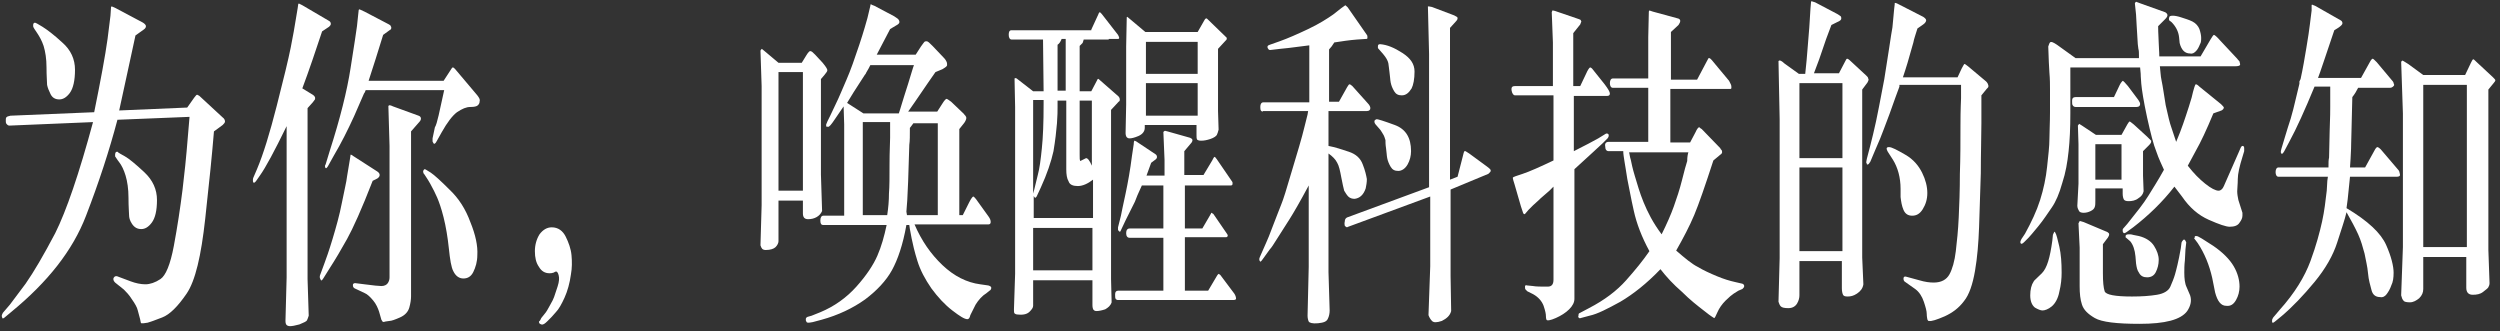 <?xml version="1.0" encoding="UTF-8"?>
<svg width="430px" height="57px" viewBox="0 0 430 57" version="1.1" xmlns="http://www.w3.org/2000/svg" xmlns:xlink="http://www.w3.org/1999/xlink">
    <rect x="0" y="0" width="430" height="57" fill="#333333" stroke="none"/>
    <title>为你，唤醒科技的感知</title>
    <g id="页面-1" stroke="none" stroke-width="1" fill="none" fill-rule="evenodd">
        <g id="为你，唤醒科技的感知" transform="translate(0.3, 0.2)" fill="#FFFFFF" fill-rule="nonzero">
            <path d="M15.9,19.1 C17,13.7 17.8,9.4 18.2,6.5 L18.7,2.5 L18.8,1 C18.8,1 18.9,0.9 18.9,0.9 C18.9,0.9 19.2,1 19.6,1.2 L24.3,3.7 C24.6,3.9 24.8,4.1 24.8,4.3 C24.8,4.5 24.7,4.7 24.4,4.9 L23,5.9 C22,10.4 21.1,14.8 20.2,18.8 L31.9,18.3 L33.1,16.6 C33.4,16.2 33.5,16.1 33.6,16.1 C33.7,16.1 33.8,16.2 34,16.3 L38,20 C38.3,20.2 38.4,20.5 38.4,20.7 C38.4,20.9 38.2,21.1 38,21.3 L36.5,22.4 C36.2,26.1 35.7,31.1 35,37.4 C34.3,43.8 33.3,48.1 31.8,50.3 C30.3,52.5 28.9,53.9 27.6,54.4 C26.3,54.9 25.5,55.2 25.1,55.3 L24.4,55.4 C24.2,55.4 24.1,55.4 24,55.4 C23.9,55.4 23.9,55.1 23.8,54.7 L23.4,53.2 C23.3,52.7 22.9,52 22.4,51.3 C21.9,50.5 21.4,50 21,49.6 L19.5,48.4 C19.3,48.2 19.2,48 19.2,47.8 C19.2,47.6 19.3,47.5 19.4,47.4 C19.5,47.3 19.7,47.3 19.8,47.3 L22.2,48.2 C23,48.5 23.9,48.7 24.7,48.7 C25.5,48.7 26.4,48.4 27.3,47.8 C28.2,47.2 29,45.3 29.6,42.1 C30.2,38.9 30.7,35.6 31.1,32.4 C31.5,29.1 31.7,26.9 31.8,25.8 L32.3,19.9 L19.9,20.4 C18.5,25.7 16.7,31.2 14.5,36.9 C12.2,42.9 7.9,48.3 1.7,53.4 L0.5,54.4 C0.3,54.6 0.1,54.6 0.1,54.5 C0.1,54.4 -1.0658141e-14,54.3 -1.0658141e-14,54.1 C-1.0658141e-14,54 0.1,53.8 0.2,53.6 L1.4,52.2 C1.7,51.8 2.6,50.6 4.1,48.6 C5.5,46.6 7.2,43.7 9.2,39.9 C11.1,36.1 13.3,29.7 15.7,20.8 L1.4,21.4 C1.2,21.4 1.1,21.4 0.9,21.2 C0.7,21 0.7,20.9 0.7,20.5 C0.7,20.2 0.7,20 0.9,19.9 C1,19.8 1.2,19.8 1.5,19.7 L15.9,19.1 Z M5.5,3.8 C5.5,3.8 5.6,3.7 5.7,3.7 C5.8,3.7 6.2,3.9 7,4.4 C7.8,4.9 9,5.8 10.4,7.1 C11.9,8.4 12.6,10 12.6,11.8 C12.6,13.6 12.3,15 11.7,15.8 C11.1,16.6 10.5,16.9 9.9,16.9 C9.2,16.9 8.7,16.6 8.4,16 C8.1,15.4 7.9,14.9 7.8,14.4 C7.8,13.9 7.7,12.9 7.7,11.4 C7.7,9.9 7.5,8.7 7.2,7.7 C6.9,6.8 6.5,6.1 6.1,5.5 C5.7,4.9 5.4,4.5 5.4,4.3 C5.4,4.1 5.4,3.9 5.5,3.8 Z M19.6,26 C19.6,26 19.7,25.9 19.8,25.9 C19.9,25.9 20,25.9 20,26 C20.1,26.1 20.5,26.3 21.2,26.7 C21.9,27.1 23,28 24.5,29.4 C26,30.8 26.7,32.4 26.7,34.2 C26.7,36 26.4,37.3 25.8,38.1 C25.2,38.9 24.6,39.2 24,39.2 C23.3,39.2 22.8,38.9 22.4,38.3 C22,37.7 21.9,37.2 21.9,36.8 C21.9,36.4 21.8,35.4 21.8,33.8 C21.8,32.3 21.6,31 21.3,30 C21,29 20.6,28.2 20.2,27.7 C19.8,27.2 19.6,26.8 19.5,26.7 C19.5,26.6 19.5,26.5 19.5,26.4 C19.5,26.3 19.5,26.2 19.6,26 Z" id="形状"></path>
            <path d="M49,21.5 C46.9,25.8 45.4,28.6 44.4,30 L43.7,31 C43.5,31.2 43.4,31.3 43.3,31.2 C43.2,31.1 43.2,30.9 43.2,30.8 C43.2,30.7 43.2,30.5 43.3,30.3 L43.9,28.9 C45,26.3 46.1,22.7 47.3,18 C48.5,13.3 49.3,10 49.7,8 C50.1,6 50.4,4.3 50.6,3 L50.9,1.2 L51,0.5 C51,0.5 51.1,0.4 51.1,0.4 C51.1,0.4 51.3,0.5 51.7,0.7 L56.3,3.4 C56.5,3.5 56.6,3.7 56.6,3.9 C56.6,4.1 56.5,4.2 56.3,4.4 L55.1,5.2 C54,8.5 52.9,11.8 51.7,15 L53.5,16.1 C53.6,16.2 53.8,16.3 53.8,16.4 C53.9,16.5 53.9,16.6 53.9,16.7 C53.9,16.8 53.9,16.9 53.8,17 C53.7,17.1 53.6,17.3 53.5,17.4 L52.6,18.4 L52.6,47.8 L52.8,54.1 C52.7,54.4 52.6,54.7 52.5,54.9 C52.4,55.1 51.9,55.3 51.2,55.6 C50.5,55.8 49.9,55.9 49.6,55.9 C49.3,55.9 49.1,55.8 49,55.7 C48.9,55.6 48.8,55.4 48.8,55 L49,47.5 L49,26.3 L49,21.5 Z M63.8,30.9 C61.9,35.8 60.4,39.1 59.4,40.9 C58.4,42.7 57.4,44.4 56.3,46.1 L55.3,47.7 C55.1,48 55,48.1 54.9,48 C54.8,47.8 54.7,47.6 54.7,47.5 C54.7,47.4 54.7,47.2 54.8,47 L55.5,45.1 C55.8,44.3 56.3,42.9 56.9,40.9 C57.5,38.9 58.1,36.8 58.5,34.7 C58.9,32.6 59.3,31.1 59.4,30.1 L59.9,27.1 L60,26.4 C60,26.4 60.2,26.4 60.4,26.6 L64.6,29.3 C64.9,29.5 65,29.7 65,29.9 C65,30.1 64.9,30.3 64.6,30.5 L63.8,30.9 Z M76.1,15.3 L62.6,15.3 C62.5,15.6 62.4,15.8 62.3,15.9 L60.6,19.8 C59.5,22.2 58.4,24.4 57.1,26.6 L56.1,28.4 C55.9,28.7 55.8,28.8 55.7,28.7 C55.6,28.6 55.6,28.4 55.6,28.4 C55.6,28.3 55.6,28.2 55.7,28.1 L56.4,25.8 C58.2,20.2 59.4,15.4 60,11.5 C60.6,7.6 61,5.2 61.1,4.3 L61.3,2.4 L61.4,1.5 C61.4,1.5 61.5,1.4 61.5,1.4 C61.5,1.4 61.8,1.5 62.4,1.8 L66.6,4 C66.8,4.1 66.9,4.2 66.9,4.3 C67,4.4 67,4.5 67,4.6 C67,4.8 66.9,4.9 66.7,5 L65.6,5.8 C64.7,8.7 63.9,11.3 63.1,13.7 L76,13.7 L77.3,11.7 C77.4,11.5 77.5,11.4 77.6,11.4 C77.7,11.4 77.8,11.5 78,11.7 L81.8,16.2 C82.1,16.6 82.3,16.9 82.2,17.2 C82.2,17.5 82.1,17.7 81.9,17.9 C81.7,18.1 81.3,18.2 80.6,18.2 C79.9,18.2 79.2,18.5 78.3,19.1 C77.5,19.7 76.6,20.9 75.7,22.5 L74.8,24.1 C74.6,24.5 74.4,24.6 74.3,24.5 C74.2,24.3 74.1,24.2 74.1,24.1 C74.1,24 74.1,23.9 74.1,23.8 C74.1,23.7 74.1,23.7 74.1,23.6 L74.5,21.7 C74.9,21.1 75.3,18.9 76.1,15.3 Z M70.4,22.4 L70.4,50.8 C70.4,51.3 70.3,52 70.1,52.7 C69.9,53.4 69.4,54 68.5,54.4 C67.6,54.8 67,55 66.7,55 L66,55.1 C65.7,55.2 65.5,55.2 65.5,55.1 C65.4,55 65.4,54.9 65.3,54.8 L64.9,53.4 C64.7,52.8 64.4,52.1 63.9,51.5 C63.4,50.9 62.9,50.4 62.4,50.2 L60.7,49.4 C60.5,49.3 60.4,49.1 60.4,48.9 C60.4,48.8 60.4,48.6 60.5,48.6 C60.6,48.5 60.7,48.5 60.8,48.5 L62.4,48.7 C63.9,48.9 64.9,49 65.3,49 C65.8,49 66.2,48.8 66.4,48.5 C66.6,48.2 66.7,47.9 66.7,47.5 L66.7,24.9 L66.5,18 C66.6,18 66.6,17.9 66.7,17.9 C66.7,17.9 66.9,17.9 67.3,18.1 L71.7,19.7 C72,19.8 72.1,20 72.1,20.2 C72.1,20.4 72,20.6 71.8,20.8 L70.4,22.4 Z M72.6,29 C72.7,28.9 72.7,28.9 72.8,28.9 C72.8,28.9 73.2,29.1 73.8,29.5 C74.4,29.9 75.5,30.9 77,32.4 C78.6,33.9 79.8,35.8 80.6,38 C81.5,40.2 81.9,42.1 81.8,43.7 C81.8,44.8 81.5,45.8 81.1,46.6 C80.7,47.4 80.1,47.7 79.4,47.7 C78.7,47.7 78.1,47.3 77.7,46.5 C77.3,45.8 77.1,44.4 76.9,42.5 C76.7,40.6 76.4,38.8 76,37.2 C75.6,35.6 75.2,34.5 74.9,33.8 C74.6,33.1 74.2,32.3 73.7,31.4 C73.2,30.5 72.8,30 72.7,29.8 C72.5,29.6 72.5,29.5 72.5,29.3 C72.4,29.3 72.5,29.2 72.6,29 Z" id="形状"></path>
            <path d="M92.8,54.5 L93.6,53.5 C93.7,53.4 93.9,53 94.3,52.3 C94.7,51.6 94.9,51.2 95,50.9 C95.1,50.6 95.3,50 95.6,49.1 C95.9,48.2 95.9,47.6 95.8,47.2 C95.7,46.8 95.6,46.6 95.4,46.5 C95.3,46.5 95.2,46.5 94.9,46.7 C94.6,46.8 94.4,46.8 94.2,46.8 C93.4,46.8 92.8,46.4 92.4,45.7 C91.9,45 91.7,44.1 91.7,43 C91.7,41.9 92,40.9 92.5,40.1 C93.1,39.3 93.8,38.9 94.6,38.9 C95.7,38.9 96.5,39.5 97,40.5 C97.5,41.5 97.9,42.6 98,43.7 C98.1,44.8 98.1,45.9 97.9,47 C97.7,48.5 97.3,49.9 96.8,51 C96.3,52.1 95.8,53 95.3,53.5 C94.9,54 94.4,54.5 93.9,55 C93.4,55.5 93.1,55.7 92.8,55.6 C92.5,55.5 92.4,55.4 92.4,55.1 C92.6,55 92.7,54.7 92.8,54.5 Z" id="路径"></path>
            <path d="M133.6,34.3 L133.6,41.3 C133.6,41.6 133.4,42 133.1,42.3 C132.8,42.6 132.2,42.8 131.4,42.8 C131.1,42.8 130.9,42.7 130.8,42.6 C130.7,42.5 130.6,42.3 130.5,42 L130.7,35.1 L130.7,14.6 L130.5,8.5 C130.6,8.3 130.7,8.3 130.7,8.2 C130.7,8.2 130.9,8.3 131.1,8.5 L133.6,10.6 L137.6,10.6 L138.4,9.3 C138.7,8.8 139,8.5 139.1,8.6 C139.3,8.6 139.5,8.8 139.9,9.2 L141.2,10.6 C141.5,11 141.7,11.2 141.8,11.4 C141.9,11.6 142,11.7 142,11.9 C142,12.1 141.8,12.3 141.5,12.7 L140.9,13.4 L140.9,29.8 L141.1,36.1 C140.7,37 139.8,37.5 138.7,37.5 C138.1,37.5 137.8,37.2 137.8,36.5 L137.8,34.3 L133.6,34.3 L133.6,34.3 Z M137.8,32.6 L137.8,12.2 L133.6,12.2 L133.6,32.6 L137.8,32.6 Z M144.9,36.8 L144.9,21.2 L144.8,18.1 L143.3,20.3 C142.7,21.2 142.3,21.7 142.1,21.6 C141.9,21.6 141.8,21.6 141.8,21.5 C141.8,21.5 141.8,21.4 141.8,21.3 C141.8,21.2 141.8,21.1 141.9,21 C141.9,20.9 142.1,20.5 142.5,19.7 L143.4,17.8 C144,16.6 144.6,15.1 145.3,13.5 C146,11.9 146.7,9.9 147.5,7.5 C148.3,5.1 148.7,3.6 148.9,2.9 L149.4,0.8 C149.4,0.6 149.5,0.5 149.5,0.5 C149.5,0.5 149.6,0.6 149.6,0.6 C149.6,0.6 149.8,0.7 150.1,0.8 L153.5,2.6 C153.8,2.8 154.1,3 154.2,3.1 C154.3,3.2 154.4,3.4 154.4,3.6 C154.4,3.8 154.2,4 153.8,4.2 L152.8,4.8 L150.5,9.2 L157.2,9.2 L158.1,7.8 C158.4,7.4 158.6,7.1 158.7,7 C158.8,6.9 159,6.9 159.1,6.9 C159.3,6.9 159.6,7.2 160.1,7.7 L162,9.7 C162.3,10 162.4,10.2 162.5,10.4 C162.6,10.6 162.6,10.8 162.6,11 C162.6,11.2 162.3,11.4 161.8,11.7 L160.6,12.2 C158.9,14.6 157.4,16.9 155.9,19 L160.9,19 L161.8,17.6 C162.1,17.1 162.4,16.8 162.5,16.8 C162.6,16.8 162.9,17 163.3,17.3 L165.5,19.4 C165.6,19.6 165.8,19.7 165.8,19.8 C165.9,19.9 165.9,20 165.9,20.1 C165.9,20.2 165.9,20.3 165.8,20.5 C165.7,20.7 165.6,20.9 165.5,21 L164.7,22 L164.7,36.8 L165.3,36.8 L166.4,34.6 C166.7,34 167,33.6 167.1,33.6 C167.2,33.6 167.5,33.9 167.9,34.5 L169.7,37 C170,37.4 170.1,37.7 170.1,38 C170.1,38.3 169.9,38.4 169.7,38.4 L168.7,38.4 L157,38.4 C158.2,41.2 159.8,43.5 161.8,45.4 C163.8,47.3 166,48.4 168.3,48.7 L169.7,48.9 C170,49 170.2,49.1 170.2,49.3 C170.2,49.5 170.1,49.7 169.9,49.8 L169.4,50.2 C168.6,50.7 168,51.4 167.5,52.2 C167.1,53 166.8,53.6 166.6,54 C166.5,54.5 166.3,54.7 166.1,54.7 C165.6,54.7 164.8,54.2 163.5,53.2 C162.2,52.2 161,50.9 159.9,49.4 C158.8,47.8 158,46.3 157.5,44.7 C157,43.1 156.7,41.8 156.5,40.8 L156.2,39.2 L156.1,38.5 L155.6,38.5 C155,41.9 154.1,44.5 153.1,46.3 C152.1,48.1 150.5,49.8 148.5,51.3 C146.4,52.8 143.9,54 141,54.8 L139.5,55.2 C139.1,55.3 138.8,55.3 138.7,55.3 C138.5,55.3 138.4,55.2 138.4,55.1 C138.3,55 138.3,54.9 138.3,54.7 C138.3,54.5 138.4,54.4 138.6,54.3 L139.3,54.1 L140.8,53.5 C143.2,52.5 145.3,51 147,49.1 C148.7,47.2 149.9,45.4 150.6,43.8 C151.3,42.2 151.8,40.4 152.2,38.5 L141.3,38.5 C140.9,38.5 140.8,38.2 140.8,37.7 C140.8,37.2 141,36.9 141.3,36.9 L144.9,36.9 L144.9,36.8 Z M156.9,11 L149.4,11 C149.2,11.4 149,11.8 148.8,12.1 C148.6,12.4 148.6,12.6 148.5,12.6 L146.5,15.7 L145.4,17.5 L148.2,19.3 L154.3,19.3 C154.4,19 154.6,18.4 154.8,17.7 C155,17 155.4,15.8 155.9,14.2 C156.4,12.6 156.7,11.5 156.9,11 Z M152.3,36.8 C152.5,35.5 152.6,34.3 152.6,33.1 C152.7,31.9 152.7,30.2 152.7,28 C152.7,25.8 152.8,24.3 152.8,23.5 L152.8,21.5 L152.8,20.8 L148.1,20.8 L148.1,36.8 L152.3,36.8 Z M161,36.8 L161,21 L156.8,21 C156.5,21.4 156.3,21.7 156.2,21.8 C156.2,23.1 156.2,24.1 156.1,24.7 L155.9,31 C155.8,33.6 155.7,35.3 155.6,36.2 L155.7,36.8 L161,36.8 Z" id="形状"></path>
            <path d="M187.4,4.9 L188.6,2.3 C188.7,2 188.8,1.9 188.9,1.9 C188.9,1.9 189,2 189.2,2.2 L192,5.8 C192.1,6 192.2,6.2 192.2,6.3 C192.2,6.5 192.1,6.5 191.8,6.5 L190.4,6.5 L190.4,6.6 L186.1,6.6 C186,7 185.9,7.2 185.9,7.2 L185.4,7.7 L185.4,15.5 L187.4,15.5 L188.4,13.6 L188.5,13.4 C188.6,13.3 188.7,13.4 188.9,13.6 L192.1,16.4 C192.2,16.5 192.3,16.7 192.3,16.9 C192.3,17.1 192.3,17.2 192.1,17.3 L190.8,18.7 L190.8,47.8 L190.9,51.8 C190.7,52.4 190.3,52.7 189.8,53 C189.2,53.2 188.7,53.3 188.3,53.3 C188,53.3 187.9,53.2 187.8,53.1 C187.7,53 187.6,52.7 187.6,52.3 L187.6,48 L177.4,48 L177.4,52.4 C177.4,52.7 177.2,53 176.8,53.4 C176.4,53.8 175.8,54 174.8,53.9 C174.5,53.9 174.3,53.8 174.2,53.7 C174.1,53.6 174.1,53.3 174.1,53 L174.3,46.9 L174.3,18.2 L174.2,13.3 C174.3,13.2 174.5,13.2 174.7,13.4 L177.4,15.5 L179.2,15.5 L179.1,6.6 L173.7,6.6 C173.4,6.6 173.2,6.3 173.2,5.8 C173.2,5.3 173.3,5 173.7,5 L187.4,5 L187.4,4.9 Z M183,17.1 L181.6,17.1 C181.6,17.4 181.6,17.8 181.6,18.3 C181.6,18.8 181.6,19.7 181.5,21 C181.4,22.3 181.2,24 180.9,25.8 C180.5,27.6 179.8,29.7 178.7,32.1 L178,33.6 C177.8,33.9 177.7,33.9 177.5,33.5 L177.5,37.3 L187.7,37.3 L187.7,30.7 C186.8,31.4 185.9,31.8 185.1,31.8 C184.3,31.8 183.7,31.6 183.5,31 C183.2,30.5 183.1,29.8 183.1,28.9 L183.1,17.1 L183,17.1 Z M177.4,17.1 L177.4,33.1 C177.7,32.1 177.9,31 178.2,29.9 C178.5,28.8 178.7,27.3 178.9,25.3 C179.1,23.4 179.2,20.9 179.2,17.7 L179.2,17 L177.4,17 L177.4,17.1 Z M177.4,46.3 L187.6,46.3 L187.6,39 L177.4,39 L177.4,46.3 Z M182.3,6.5 C182.1,7 181.9,7.3 181.6,7.5 L181.6,15.4 L183,15.4 L183,6.5 L182.3,6.5 Z M187.6,17.1 L185.4,17.1 L185.4,26.4 C185.4,27 185.4,27.3 185.5,27.5 L186.5,27 C186.8,27 187.1,27.4 187.5,28.3 L187.5,17.1 L187.6,17.1 Z M203.1,49.8 L207.5,49.8 L209.1,47.1 C209.2,47 209.3,46.9 209.3,46.9 C209.3,46.9 209.5,47 209.6,47.1 L212,50.3 C212.2,50.6 212.3,50.9 212.3,51.2 C212.3,51.3 212.1,51.4 211.9,51.4 L192,51.4 L191.9,51.4 C191.7,51.3 191.6,51.3 191.6,51.2 C191.5,51.1 191.5,50.8 191.5,50.4 C191.5,50 191.7,49.8 192,49.8 L199.8,49.8 L199.8,40.7 L194,40.7 C193.6,40.7 193.4,40.4 193.4,39.9 C193.4,39.4 193.6,39.1 194,39.1 L199.8,39.1 L199.8,31.7 L196.1,31.7 C195.5,33 195.1,33.9 194.9,34.5 L193.3,37.7 L192.5,39.4 C192.4,39.7 192.3,39.7 192.2,39.6 C192.1,39.5 192,39.4 192,39.3 C192,39.2 192,39.2 192,39.1 C192,39 192,39 192,38.9 L192.5,36.9 C192.6,36.3 192.9,35 193.3,33.1 C193.7,31.2 194.1,29 194.4,26.6 L194.7,24.6 C194.7,24.2 194.8,24 194.8,24 C194.8,24 194.9,24 195.1,24.1 L198.4,26.3 C198.6,26.4 198.7,26.6 198.7,26.8 C198.7,27 198.6,27.1 198.5,27.2 L197.7,27.8 L196.9,30 L200,30 L200,27.3 L199.8,22.5 C199.9,22.4 200,22.3 200.1,22.3 L200.5,22.4 L204.4,23.5 C204.6,23.6 204.8,23.7 204.8,23.9 C204.8,24.1 204.7,24.3 204.5,24.5 L203.4,25.8 L203.4,29.9 L206.7,29.9 L208.2,27.4 C208.4,27 208.5,26.8 208.6,26.8 C208.6,26.7 208.8,26.9 209,27.2 L211.6,31 C211.7,31.1 211.7,31.2 211.7,31.4 C211.7,31.6 211.6,31.7 211.4,31.7 L203.5,31.7 L203.5,39.1 L206.5,39.1 L207.9,36.7 C207.9,36.6 208,36.6 208,36.5 C208,36.4 208.1,36.4 208.1,36.4 C208.1,36.4 208.2,36.5 208.4,36.6 L210.8,40.1 C210.9,40.3 210.9,40.4 210.8,40.5 C210.7,40.6 210.7,40.6 210.5,40.6 L207.2,40.6 L207.2,40.6 L203.5,40.6 L203.5,49.8 L203.1,49.8 Z M196.7,5.3 L205.7,5.3 L206.9,3.2 C207,3 207.2,2.9 207.3,3 L210.5,6.1 L210.7,6.3 C210.7,6.4 210.7,6.4 210.7,6.5 C210.7,6.6 210.6,6.7 210.4,6.9 L209.2,8.2 L209.2,18.9 L209.3,22.1 C209.2,22.5 209.1,22.8 209,23 C208.9,23.2 208.5,23.5 207.9,23.7 C207.3,23.9 206.8,24 206.3,24 C205.9,24 205.7,23.9 205.6,23.8 C205.5,23.6 205.5,23.4 205.5,23 L205.5,21.3 L196.6,21.3 L196.6,21.8 C196.6,22.4 196.2,22.9 195.5,23.2 C194.8,23.5 194.3,23.6 194,23.6 C193.7,23.6 193.6,23.5 193.5,23.4 C193.4,23.3 193.3,23 193.3,22.7 L193.4,17.8 L193.4,7.8 L193.5,2.8 C193.5,2.7 193.6,2.7 193.6,2.7 L194.2,3.2 L196.7,5.3 Z M205.7,7 L196.8,7 L196.8,12.5 L205.7,12.5 L205.7,7 Z M205.7,14.1 L196.8,14.1 L196.8,19.7 L205.7,19.7 L205.7,14.1 Z" id="形状"></path>
            <path d="M216.9,19 C216.7,19 216.5,18.8 216.5,18.6 C216.4,17.8 216.6,17.4 217,17.4 L224.9,17.4 L224.9,7.6 C221.8,8 220.2,8.2 219.9,8.2 L218.2,8.4 C218.1,8.4 218,8.4 217.9,8.3 C217.8,8.2 217.7,8 217.7,7.9 C217.7,7.7 217.8,7.6 218.1,7.5 L219.8,6.9 C221.2,6.4 222.8,5.7 224.7,4.8 C226.6,3.9 228,3 229,2.3 L230.4,1.2 L231.1,0.7 C231.3,0.9 231.5,1 231.6,1.2 L234.8,5.8 C234.9,5.9 234.9,6.1 234.9,6.3 C234.9,6.5 234.8,6.5 234.6,6.5 L233.1,6.6 C231.8,6.7 230.5,6.9 229.2,7.1 C228.9,7.6 228.6,8 228.3,8.3 L228.3,17.3 L230,17.3 L231.4,14.8 C231.6,14.5 231.7,14.3 231.8,14.3 C231.9,14.3 232.1,14.4 232.3,14.6 L234.9,17.5 C235.3,17.9 235.4,18.2 235.4,18.4 C235.4,18.7 235.2,18.9 234.8,18.9 L228.2,18.9 L228.2,24.9 C229.3,25.1 230.5,25.5 231.7,25.9 C232.9,26.3 233.7,27 234.1,28.1 C234.5,29.1 234.7,30 234.8,30.6 C234.8,31.2 234.7,31.7 234.6,32.2 C234.2,33.4 233.5,33.9 232.7,34 C232.3,34 231.9,33.9 231.6,33.6 C231.3,33.3 231.1,32.9 230.9,32.6 C230.8,32.2 230.6,31.4 230.4,30.3 C230.2,29.2 230,28.3 229.7,27.8 C229.4,27.2 228.9,26.7 228.2,26.2 L228.2,46.6 L228.4,53.2 C228.4,53.7 228.3,54.2 228.1,54.6 C227.9,55.1 227.4,55.3 226.4,55.4 C225.4,55.5 224.9,55.3 224.8,55.1 C224.7,54.9 224.6,54.5 224.6,54.1 L224.8,45.7 L224.8,31.7 C223.3,34.5 222.2,36.4 221.5,37.5 L219.4,40.8 C218.8,41.8 218.3,42.5 218.1,42.7 L216.8,44.5 C216.6,44.8 216.4,44.9 216.4,44.7 C216.3,44.6 216.3,44.5 216.3,44.4 C216.3,44.3 216.3,44.2 216.4,44 L217.5,41.5 C217.7,41.1 218.1,40.1 218.7,38.5 C219.3,36.9 219.8,35.7 220.1,34.9 C220.4,34.2 221,32.3 221.9,29.2 C222.8,26.2 223.6,23.6 224.1,21.5 L224.6,19.5 L224.7,18.9 L216.9,18.9 L216.9,19 Z M245.5,32 L245.5,9.1 L245.3,0.9 C245.4,0.9 245.6,0.9 246,1 L249.7,2.4 C250,2.5 250.2,2.7 250.3,2.7 C250.4,2.8 250.4,2.9 250.4,3 C250.4,3.1 250.3,3.3 250.1,3.5 L249.1,4.6 L249.1,30.7 L250.4,30.2 L251.3,26.7 C251.4,26.2 251.5,25.9 251.6,25.8 C251.7,25.7 251.9,25.9 252.4,26.2 L255.4,28.4 C255.7,28.6 255.9,28.8 256,28.9 C256.1,29 256.1,29.1 256.1,29.1 C256.1,29.2 256.1,29.3 256,29.4 C255.9,29.5 255.8,29.6 255.7,29.7 L249.2,32.4 L249.2,47.3 L249.3,53.3 C249.1,54.1 248.5,54.6 247.7,55 C246.8,55.3 246.3,55.3 246,55 C245.7,54.7 245.5,54.3 245.4,54 L245.7,45.6 L245.7,33.6 L231.6,38.8 C231.5,38.8 231.4,38.9 231.4,38.9 C231.4,38.9 231.3,38.9 231.2,38.8 C231.1,38.7 231,38.7 231,38.6 C231,38.5 230.9,38.3 231,37.9 C231,37.5 231.2,37.3 231.4,37.2 L245.5,32 Z M237,22 L236.3,21.2 C236.2,21.1 236.1,20.9 236.1,20.7 C236.1,20.5 236.2,20.4 236.5,20.3 C236.7,20.3 237.7,20.6 239.6,21.3 C241.5,22 242.4,23.5 242.4,25.8 C242.4,26.6 242.2,27.4 241.8,28.1 C241.4,28.8 240.8,29.2 240.2,29.2 C239.6,29.2 239.2,29 238.9,28.5 C238.6,28 238.4,27.5 238.3,27 C238.2,26.5 238.2,25.9 238.1,25.3 C238,24.7 238,24.2 238,23.9 C237.9,23.6 237.8,23.2 237.6,22.9 C237.4,22.6 237.2,22.2 237,22 Z M237.6,9.1 L236.9,8.3 C236.8,8.2 236.7,8.1 236.7,8 C236.7,7.9 236.7,7.9 236.7,7.8 C236.7,7.5 236.8,7.4 237.1,7.4 C238.3,7.5 239.5,8 240.9,8.9 C242.3,9.8 243,10.8 243,12.1 C243,13.4 242.8,14.4 242.5,15 C242,15.8 241.5,16.2 240.8,16.2 C240.2,16.2 239.8,16 239.5,15.5 C239.2,15 239,14.5 238.9,14 C238.8,13.5 238.8,12.9 238.7,12.3 C238.6,11.7 238.6,11.2 238.5,10.7 C238.4,10.2 238.1,9.7 237.6,9.1 Z" id="形状"></path>
            <path d="M266.8,14.5 L266.8,7.1 L266.6,1.9 C266.7,1.7 266.7,1.6 266.7,1.6 C266.7,1.6 267,1.6 267.5,1.8 L271.3,3.1 C271.5,3.2 271.6,3.2 271.6,3.3 C271.6,3.4 271.7,3.5 271.7,3.5 C271.7,3.5 271.6,3.7 271.5,4 L270.3,5.5 L270.3,14.6 L271.5,14.6 L272.5,12.5 C272.8,11.8 273.1,11.4 273.2,11.4 C273.3,11.4 273.5,11.5 273.7,11.8 L275.7,14.3 C276.3,15.1 276.6,15.6 276.6,15.9 C276.6,16.2 276.4,16.3 276.1,16.3 L270.4,16.3 L270.4,25.8 C272.4,24.8 273.7,24.1 274.6,23.6 L275.9,22.8 C276,22.8 276.1,22.7 276.2,22.8 C276.3,22.8 276.4,22.9 276.4,23.1 C276.4,23.3 276.3,23.5 276.2,23.6 L275.4,24.4 C274.8,25 273.1,26.5 270.5,28.9 L270.5,51.2 C270.5,51.8 270.2,52.4 269.6,53 C269,53.6 268.2,54.1 267.3,54.5 C266.4,54.9 265.8,55 265.7,54.8 C265.7,54.8 265.6,54.6 265.6,54.2 C265.6,53.8 265.5,53.3 265.2,52.4 C264.9,51.6 264.3,50.9 263.4,50.4 L262.4,49.9 C262.3,49.8 262.2,49.7 262.1,49.6 C262,49.5 262,49.3 262,49.1 C262,48.9 262.1,48.8 262.4,48.9 L263.4,49 C263.9,49.1 264.8,49.1 265.9,49.1 C266.6,49.1 266.9,48.7 266.9,47.9 L266.9,31.9 C266.6,32.2 266.3,32.5 266.2,32.6 L264.7,33.9 C264.6,34 264.2,34.4 263.4,35.1 L262.6,35.9 L262,36.6 C261.9,36.7 261.8,36.6 261.7,36.5 L261.3,35.3 L260.2,31.5 C260,30.9 259.9,30.5 259.9,30.4 C259.9,30.3 260.1,30.2 260.4,30.1 L261.6,29.7 C262.8,29.3 264.6,28.5 266.9,27.4 L266.9,16.2 L260.3,16.2 C260,16.2 259.8,15.9 259.7,15.4 C259.6,14.8 259.8,14.6 260.3,14.6 L266.8,14.6 L266.8,14.5 Z M287.1,24.3 L290.4,24.3 L291.3,22.6 C291.6,21.9 291.9,21.6 292,21.7 C292.1,21.8 292.2,21.9 292.4,22 L295.6,25.3 C295.6,25.4 295.7,25.5 295.8,25.6 C295.9,25.7 295.9,25.9 295.9,26 C295.9,26.1 295.8,26.3 295.6,26.4 L294.4,27.4 C293,31.7 291.9,34.9 291.1,36.8 C290.3,38.7 289.2,40.8 288,42.9 C289.5,44.2 290.7,45.2 291.7,45.7 C292.7,46.3 293.8,46.8 295,47.3 C296.2,47.8 297.2,48.1 298.1,48.3 L299.4,48.6 C299.6,48.7 299.7,48.8 299.7,49 C299.7,49.2 299.6,49.3 299.4,49.5 L298.7,49.8 L297.9,50.3 C297.6,50.5 297.1,50.9 296.5,51.5 C295.9,52.1 295.4,52.8 295.1,53.5 C294.8,54.2 294.6,54.6 294.5,54.5 C294.5,54.5 294.4,54.4 294.2,54.3 C294,54.2 293.5,53.8 292.6,53.1 C291.7,52.4 290.4,51.4 289,50 C287.5,48.7 286.3,47.4 285.3,46.1 C282.9,48.6 280.6,50.4 278.4,51.7 C276.2,52.9 274.5,53.8 273.1,54.1 L271.6,54.5 C271.4,54.6 271.3,54.5 271.2,54.4 C271.2,54.3 271.1,54.2 271.2,54.1 C271.2,53.9 271.2,53.8 271.3,53.7 L273,52.8 C275.7,51.4 277.8,49.8 279.4,48 C281,46.2 282.3,44.6 283.4,43 C282.1,40.6 281.2,38.3 280.7,36 C280.2,33.8 279.9,32 279.6,30.6 C279.4,29.2 279.2,28.2 279.1,27.5 C279,26.8 278.9,26.3 278.9,25.8 L276.4,25.8 C276,25.8 275.8,25.5 275.8,25 C275.7,24.5 275.9,24.2 276.4,24.2 L283.2,24.2 L283.2,14.9 L277.1,14.9 C276.8,14.9 276.6,14.6 276.6,14.1 C276.6,13.6 276.8,13.3 277.1,13.3 L283.2,13.3 L283.2,6.2 L283.3,1.8 C283.3,1.7 283.4,1.6 283.4,1.6 L284,1.8 L288.4,3 C288.6,3.1 288.7,3.2 288.7,3.4 C288.7,3.6 288.6,3.8 288.4,4.1 L287.1,5.3 L287.1,13.5 L291.6,13.5 L293.4,10.1 C293.5,9.9 293.6,9.7 293.7,9.8 C293.8,9.8 293.9,9.9 294.1,10.1 L297.1,13.7 C297.2,13.9 297.3,14.1 297.4,14.3 C297.5,14.5 297.5,14.7 297.5,14.9 C297.5,15.1 297.4,15.1 297.2,15.1 L295.4,15.1 L287,15.1 L287,24.3 L287.1,24.3 Z M290.1,26 L279.9,26 C280,26.3 280,26.7 280.2,27.3 C280.3,27.8 280.5,28.8 280.9,30.1 C281.3,31.4 281.7,32.9 282.4,34.6 C283.1,36.3 284,38.1 285.5,40.1 C286.4,38.3 287.1,36.7 287.6,35.3 C288.1,33.9 288.6,32.4 289,30.8 C289.4,29.2 289.7,28.1 289.9,27.5 C289.9,26.8 290,26.3 290.1,26 Z" id="形状"></path>
            <path d="M316.6,44.7 L309.2,44.7 L309.2,50.6 C309.2,51 309.1,51.5 308.8,52 C308.5,52.5 308,52.8 307.3,52.8 C306.6,52.8 306.2,52.7 306,52.5 C305.8,52.3 305.7,52 305.6,51.7 L305.8,44.2 L305.8,20.3 L305.6,10.3 C305.7,10.2 305.8,10.2 305.8,10.2 C305.9,10.2 306.2,10.3 306.6,10.7 L309.1,12.5 L310.2,12.5 C310.4,10.8 310.5,9.4 310.6,8.2 C310.7,7 310.8,5.8 310.9,4.5 L311.1,1.3 L311.2,0.1 C311.2,0.1 311.3,0 311.3,0 C311.3,0 311.5,0.1 311.9,0.2 L315.7,2.2 C316,2.4 316.2,2.5 316.3,2.6 C316.4,2.7 316.4,2.9 316.4,3 C316.4,3.2 316.2,3.4 315.7,3.6 L314.7,4.1 C314.3,5.2 314,6 313.8,6.5 L312.6,10 L311.7,12.4 L316,12.4 L317.1,10.3 C317.2,10.1 317.3,9.9 317.4,9.9 C317.5,9.9 317.7,10 318,10.3 L320.7,12.8 C320.9,13 321,13.1 321,13.2 C321,13.3 321.1,13.4 321.1,13.5 C321.1,13.6 321,13.8 320.9,14 L320,15.2 L320,44.1 L320.2,48.7 C320.1,49.4 319.7,49.9 319.1,50.3 C318.5,50.7 318,50.8 317.5,50.8 C317,50.8 316.8,50.7 316.7,50.5 C316.6,50.3 316.5,49.9 316.5,49.4 L316.5,44.7 L316.6,44.7 Z M316.6,27 L316.6,14.1 L309.2,14.1 L309.2,27 L316.6,27 L316.6,27 Z M316.6,43 L316.6,28.6 L309.2,28.6 L309.2,43 L316.6,43 Z M326.4,14.7 C326,15.7 325.5,17.2 324.7,19.4 C323.9,21.5 323.4,22.9 323.1,23.6 L322.2,25.7 L321.4,27.6 C321.2,27.9 321.1,28.1 320.9,28.1 C320.8,28.1 320.8,28.1 320.8,28 C320.8,28 320.8,27.9 320.7,27.8 C320.7,27.7 320.7,27.5 320.8,27.1 L321.4,24.8 C321.8,23.3 322,22.3 322.1,21.9 C322.2,21.5 322.5,20.2 322.9,18.1 C323.3,16 323.6,14.4 323.8,13.4 L324.6,8.3 C324.9,6.3 325.1,5 325.2,4.5 L325.5,1.3 C325.6,0.7 325.6,0.3 325.6,0.3 C325.6,0.3 325.8,0.3 326,0.4 L330.5,2.7 C330.8,2.9 331,3.1 331,3.3 C331,3.5 330.8,3.8 330.5,4 L329.5,4.7 C329.2,5.7 328.9,6.5 328.8,7.1 L327.8,10.6 C327.5,11.5 327.3,12.3 327,13.1 L336.4,13.1 L337.1,11.6 C337.4,11.1 337.5,10.8 337.6,10.8 C337.7,10.8 337.9,11 338.2,11.2 L341.3,13.8 C341.4,13.9 341.5,14 341.6,14.2 C341.6,14.3 341.7,14.4 341.7,14.5 C341.7,14.6 341.7,14.6 341.7,14.7 C341.7,14.8 341.6,14.9 341.4,15.1 L340.5,16.2 C340.5,17.7 340.5,18.8 340.5,19.5 C340.5,20.2 340.5,20.8 340.5,21 C340.5,23.2 340.4,26.1 340.4,29.6 C340.3,33.1 340.2,36.2 340.1,38.9 C340,41.6 339.8,44.1 339.4,46.4 C339,48.7 338.4,50.5 337.5,51.6 C336.6,52.8 335.5,53.6 334.2,54.2 C332.8,54.8 331.9,55.1 331.5,55 C331.4,55 331.3,55 331.3,54.9 C331.3,54.9 331.2,54.8 331.2,54.7 C331.2,54.6 331.1,54.3 331.1,53.8 C331.1,53.3 330.9,52.6 330.6,51.7 C330.3,50.8 329.8,50 329.1,49.5 L327.4,48.3 C327.2,48.2 327.1,48 327.1,47.7 C327.1,47.4 327.3,47.3 327.6,47.4 L329.8,48 C330.8,48.3 331.6,48.4 332.3,48.4 C333.6,48.4 334.5,47.9 335,47 C335.5,46.1 335.9,44.7 336.1,43 C336.3,41.3 336.5,39.4 336.6,37.2 C336.7,35.1 336.8,32.6 336.8,29.7 C336.9,26.9 336.9,24.1 336.9,21.3 C336.9,18.5 337,17 337,16.7 L337,14.4 L326.4,14.4 L326.4,14.7 Z M325.3,27.3 L324.4,25.9 C324.3,25.7 324.2,25.5 324.2,25.4 C324.2,25.2 324.3,25.1 324.6,25.1 C325.1,25.1 326,25.6 327.4,26.4 C328.8,27.2 329.7,28.3 330.3,29.5 C330.9,30.7 331.2,31.9 331.2,33 C331.2,34.1 330.9,35 330.4,35.8 C329.9,36.6 329.3,36.9 328.6,36.9 C327.9,36.9 327.4,36.6 327.1,35.9 C326.8,35.2 326.7,34.5 326.6,33.7 L326.6,32.3 C326.6,30.3 326.1,28.6 325.3,27.3 Z" id="形状"></path>
            <path d="M367.6,9.4 C367.6,8.9 367.6,8.5 367.5,8.2 L367.4,7.4 L367.2,4.1 L367.1,2.3 L366.9,0.4 C366.9,0.3 367,0.2 367.1,0.1 L367.9,0.4 L372.1,1.9 C372.3,2 372.5,2.2 372.5,2.4 C372.5,2.6 372.4,2.8 372.1,3.1 L370.9,4.3 C370.9,5.6 371,6.6 371,7.2 C371,7.8 371.1,8.6 371.1,9.5 L378.2,9.5 L379.9,6.6 C380.2,6.1 380.4,5.8 380.5,5.8 C380.6,5.8 381,6.1 381.6,6.8 L384.5,9.9 C384.7,10.2 384.9,10.3 384.9,10.4 C384.9,10.5 385,10.7 385,10.9 C385,11.1 384.7,11.2 384.1,11.2 L380.4,11.2 L371.2,11.2 C371.3,11.9 371.3,12.8 371.5,13.7 C371.7,14.6 371.9,16.1 372.2,17.9 C372.6,19.7 372.9,21 373.2,21.8 L374,24.2 C374.5,23 374.9,22 375.2,21.1 C375.5,20.3 375.8,19.3 376.2,18.1 C376.6,16.9 376.8,16.1 376.9,15.6 L377.1,14.9 L377.2,14.6 C377.3,14.4 377.3,14.3 377.4,14.3 C377.5,14.3 377.7,14.4 378,14.7 L381.7,17.7 C382,18 382.2,18.2 382.2,18.3 C382.2,18.5 382,18.7 381.8,18.8 L380.4,19.3 C379.2,22.2 378.2,24.3 377.4,25.7 L376,28.3 C377,29.6 378,30.6 379,31.4 C380,32.2 380.8,32.6 381.3,32.6 C381.5,32.6 381.7,32.5 381.9,32.3 C382.1,32.1 382.3,31.6 382.6,30.9 L383.7,28.4 L384.8,25.9 L385.1,25.2 C385.2,25 385.3,24.9 385.4,24.9 C385.6,24.9 385.7,25 385.7,25.3 C385.7,25.5 385.7,25.7 385.7,25.8 L385.4,26.8 C384.9,28.4 384.6,29.7 384.6,30.6 C384.6,31.5 384.5,32.2 384.5,32.7 C384.5,33.2 384.6,33.7 384.7,34.2 L385.4,36.4 C385.4,36.6 385.4,36.8 385.4,36.9 C385.4,37.3 385.2,37.7 384.9,38.1 C384.6,38.6 384,38.8 383.2,38.8 C382.6,38.8 381.4,38.4 379.6,37.6 C377.8,36.8 376.3,35.5 375,33.6 L373.7,31.9 C371.6,34.6 369.2,36.9 366.6,38.9 L365.5,39.7 C365.2,39.9 365,40 364.9,39.8 C364.8,39.7 364.8,39.5 364.8,39.4 C364.8,39.3 364.8,39.2 364.9,39.1 L365.6,38.3 C367.2,36.3 368.4,34.8 369.2,33.5 C370,32.2 370.9,30.8 371.9,29 C371.5,28.1 371,27.1 370.6,25.9 C370.1,24.7 369.6,22.7 369,20 C368.4,17.2 368.1,15.3 368,14.2 C367.9,13.1 367.9,12.5 367.9,12.5 L367.8,11.4 L355.8,11.4 C355.8,11.7 355.8,11.9 355.8,12 C355.8,12.1 355.8,12.8 355.8,14 L355.8,19.3 C355.8,21.8 355.7,24 355.5,25.8 C355.3,27.7 355,29.5 354.4,31.3 C353.9,33.1 353.3,34.5 352.6,35.5 C351.9,36.5 351.2,37.6 350.3,38.7 C349.4,39.8 348.8,40.5 348.6,40.7 L347.9,41.4 C347.6,41.7 347.4,41.8 347.3,41.7 C347.2,41.6 347.2,41.5 347.2,41.4 C347.2,41.3 347.3,41.1 347.4,40.9 L348,40 C349.1,38 350,36.1 350.6,34.2 C351.2,32.3 351.6,30.4 351.8,28.5 C352,26.6 352.2,25 352.2,23.7 C352.2,22.4 352.3,20.9 352.3,19.1 C352.3,17.3 352.3,16 352.3,15.2 C352.3,14.4 352.3,13.4 352.2,12.3 L352.1,10.5 L352,7.8 C352.1,7.5 352.2,7.2 352.3,7.1 C352.5,6.9 352.9,7.1 353.5,7.5 L356.7,9.8 L367.6,9.8 L367.6,9.4 Z M353.2,39.8 C353.4,40.1 353.6,40.9 353.9,42.2 C354.2,43.5 354.3,45 354.3,46.7 C354.3,47.7 354.2,48.8 353.9,50 C353.7,51.1 353.2,52 352.6,52.5 C352,53 351.4,53.2 351,53.2 C350.7,53.2 350.2,53 349.7,52.7 C349.2,52.3 348.9,51.6 348.9,50.6 C348.9,49.6 349.1,48.8 349.5,48.2 C349.5,48.1 350,47.7 350.9,46.8 C351.8,45.9 352.3,44.1 352.7,41.2 L352.8,40.2 C353,39.7 353.1,39.5 353.2,39.8 Z M363.3,16.5 L364.3,14.4 C364.5,14 364.7,13.8 364.8,13.7 C364.9,13.7 365.2,14 365.7,14.6 L367.5,17 C367.7,17.3 367.8,17.5 367.8,17.7 C367.8,18 367.6,18.2 367.2,18.2 L356.8,18.2 L356.7,18.2 C356.5,18.2 356.3,18.1 356.2,17.9 C356.1,17.8 356.1,17.5 356.1,17.1 C356.1,16.7 356.3,16.5 356.7,16.5 L363.3,16.5 L363.3,16.5 Z M360.1,32.3 L360.1,34.3 C360.1,34.8 360.1,35.1 360,35.4 C359.9,35.7 359.7,35.9 359.3,36.1 C358.9,36.3 358.5,36.4 358.1,36.4 C357.7,36.4 357.4,36.3 357.3,36.1 C357.2,35.9 357,35.6 357,35.2 L357.2,31.4 L357.2,24.6 L357.1,21.4 C357.2,21.2 357.3,21.2 357.3,21.1 C357.3,21.1 357.5,21.2 357.8,21.4 L360.2,23 L364.6,23 L365.6,21.2 C365.8,20.9 365.9,20.7 366,20.7 C366.1,20.7 366.3,20.9 366.7,21.2 L369,23.3 C369.4,23.7 369.7,24 369.7,24 C369.7,24 369.7,24.1 369.7,24.2 C369.7,24.3 369.6,24.5 369.3,24.8 L368.3,25.8 L368.3,30 L368.4,32.7 C368.3,33.2 368,33.6 367.5,33.9 C367,34.3 366.4,34.4 365.8,34.4 C365.4,34.4 365.1,34.3 365,34.1 C364.9,33.9 364.8,33.6 364.8,33.1 L364.8,32.2 L360.1,32.2 L360.1,32.3 Z M361.4,41.8 L361.4,46.8 C361.4,48.3 361.5,49.3 361.7,49.9 C361.9,50.5 363.5,50.8 366.4,50.8 C368.1,50.8 369.5,50.7 370.7,50.5 C371.9,50.3 372.7,49.8 373,49.1 C373.3,48.4 373.6,47.7 373.8,47 C374,46.3 374.4,44.8 374.8,42.5 L374.9,41.7 C374.9,41.5 375,41.3 375.2,41.1 C375.4,40.9 375.4,41 375.6,41.2 C375.7,41.4 375.8,41.6 375.7,41.7 L375.7,41.8 L375.6,42.7 L375.5,44.6 C375.4,45.4 375.4,46.1 375.4,46.7 C375.4,47.7 375.5,48.6 375.8,49.2 L376.4,50.6 C376.7,51.5 376.5,52.4 375.9,53.3 C374.8,54.8 372.1,55.5 367.7,55.5 C363.8,55.5 361.2,55.2 360,54.5 C358.8,53.8 358.1,53.1 357.8,52.2 C357.5,51.3 357.4,50.3 357.4,49 L357.4,42.4 L357.2,38.2 C357.3,38 357.4,37.9 357.4,37.8 C357.5,37.8 357.7,37.9 358.1,38 L361.9,39.6 C362.2,39.7 362.3,39.8 362.4,39.9 C362.5,40 362.5,40.2 362.4,40.4 C362.3,40.6 362.2,40.8 362,41 L361.4,41.8 Z M364.6,30.7 L364.6,24.6 L360.1,24.6 L360.1,30.7 L364.6,30.7 Z M365.3,40.4 C365.3,40.2 365.5,40.1 365.9,40.1 C366,40.1 366.3,40.1 366.6,40.2 L367.6,40.4 C368.8,40.7 369.7,41.3 370.2,42.1 C370.7,42.9 371,43.7 371,44.5 C371,45.3 370.8,46 370.5,46.6 C370.2,47.2 369.7,47.5 369,47.5 C368.4,47.5 367.9,47.3 367.6,46.7 C367.3,46.3 367.2,45.8 367.1,45.1 L367,43.9 C366.9,42.8 366.6,41.9 366.1,41.3 L365.4,40.7 C365.3,40.7 365.3,40.6 365.3,40.4 Z M372.8,2.8 C372.8,2.6 373,2.5 373.4,2.5 C373.8,2.5 374.3,2.6 374.9,2.8 C375.5,3 376.2,3.2 376.8,3.5 C377.4,3.8 377.8,4.3 378,4.8 C378.2,5.4 378.3,5.9 378.3,6.3 C378.3,6.7 378.3,7.1 378.1,7.4 C377.9,7.9 377.7,8.3 377.4,8.6 C377.1,8.9 376.8,9.1 376.4,9 C375.5,9 374.9,8.4 374.6,7.2 L374.5,6.2 C374.4,5.2 373.9,4.3 373.2,3.6 L372.8,3.3 C372.8,3.2 372.7,3.1 372.8,2.8 Z M377.2,40.7 C377.2,40.7 377.2,40.6 377.2,40.5 C377.2,40.4 377.3,40.4 377.5,40.4 C377.8,40.4 378.7,41 380.4,42.1 C382,43.2 383.2,44.4 383.9,45.6 C384.6,46.8 384.9,48 384.9,49.1 C384.9,49.9 384.7,50.7 384.3,51.4 C383.9,52.1 383.4,52.5 382.6,52.4 C381.7,52.4 381.1,51.6 380.7,50.1 L380.2,47.6 C379.7,45.4 378.9,43.4 377.7,41.6 L377.1,40.8 L377.1,40.7 L377.2,40.7 Z" id="形状"></path>
            <path d="M400.2,28.4 C400.2,27.8 400.2,27.3 400.3,26.9 L400.4,22.4 C400.5,20 400.5,18.6 400.5,18.2 C400.5,17.8 400.5,17.2 400.5,16.5 L400.5,15.9 L400.5,14.7 L397.8,14.7 C396.1,18.8 394.7,21.9 393.5,24.1 L392.6,25.8 C392.5,26 392.4,26.1 392.3,26.2 C392.2,26.3 392.1,26.3 392.1,26.2 C392.1,26.1 392,26.1 392,26 C392,25.9 392,25.7 392.1,25.4 L392.7,23.4 C393,22.3 393.4,21.2 393.7,20.2 C394,19.2 394.3,18 394.6,16.7 C394.9,15.4 395.1,14.6 395.2,14.2 C395.2,14 395.2,13.9 395.2,13.8 L395.4,13.4 C395.8,11.6 396.1,9.8 396.4,8 C396.7,6.2 396.9,4.9 397,4 L397.3,1.6 L397.3,0.7 C397.3,0.6 397.4,0.6 397.4,0.6 C397.4,0.6 397.6,0.7 397.9,0.8 L402.3,3.3 C402.5,3.4 402.6,3.6 402.6,3.8 C402.6,4 402.4,4.2 402,4.5 L401.2,5 C399.7,9.4 398.8,12.2 398.4,13.2 L405.8,13.2 L407.3,10.5 C407.5,10.1 407.7,9.9 407.8,9.9 C407.9,9.9 408.1,10.1 408.5,10.5 L411.1,13.6 C411.3,13.8 411.4,14 411.4,14.1 C411.4,14.2 411.5,14.3 411.5,14.4 C411.5,14.5 411.4,14.6 411.3,14.7 C411.2,14.8 411,14.9 410.8,14.9 L410.5,14.9 L405.3,14.9 C405,15.5 404.7,16 404.3,16.5 C404.3,17.8 404.2,19.1 404.2,20.5 C404.2,21.9 404.1,23.3 404.1,24.5 C404.1,25.7 404,26.6 404,27.1 C404,27.6 403.9,28.1 403.9,28.6 L406.5,28.6 L408.1,25.7 C408.3,25.3 408.5,25.1 408.6,25.1 C408.7,25.1 408.9,25.2 409.2,25.5 L412.1,28.9 C412.3,29.1 412.4,29.3 412.4,29.4 C412.4,29.5 412.5,29.7 412.5,29.9 C412.5,30.1 412.3,30.2 411.9,30.2 L409.7,30.2 L403.9,30.2 C403.7,32.5 403.5,33.8 403.5,34.1 L403.3,35.6 C407,37.8 409.2,39.9 410.1,41.9 C411,43.9 411.4,45.6 411.4,46.7 C411.4,47.6 411.3,48.3 411,48.9 C410.8,49.5 410.5,50 410.2,50.4 C409.9,50.8 409.5,51 409.1,50.9 C408.3,50.9 407.8,50.5 407.6,49.7 C407.4,48.9 407.1,48 407,46.8 C406.9,45.6 406.6,44.5 406.4,43.4 C406.1,42.3 405.8,41.2 405.3,40.1 C404.8,39 404.1,37.7 403.3,36.3 C403,37.6 402.4,39.3 401.7,41.5 C401,43.7 399.7,46 397.8,48.3 C395.9,50.6 394,52.6 392.1,54.2 L391,55.1 C390.9,55.2 390.7,55.3 390.7,55.3 C390.6,55.3 390.5,55.3 390.5,55.2 C390.5,55.1 390.5,55.1 390.5,54.9 C390.5,54.7 390.6,54.6 390.7,54.4 L391.8,53.1 C394.4,50.2 396.1,47.4 397.1,44.7 C398.1,42 398.7,39.7 399.1,37.9 C399.5,36.1 399.7,34.3 399.9,32.6 L400,30.9 L400.1,30.2 L391.6,30.2 C391.3,30.2 391.1,29.9 391.1,29.4 C391.1,28.9 391.3,28.6 391.6,28.6 L400.2,28.6 L400.2,28.4 Z M424,44 L416.5,44 L416.5,49.5 C416.5,50.1 416.3,50.6 415.8,51.1 C415.3,51.5 414.8,51.8 414.2,51.8 C413.6,51.8 413.2,51.7 413.1,51.5 C412.9,51.3 412.8,51 412.7,50.6 L413,42.3 L413,19.3 L412.7,10.4 C412.8,10.3 412.9,10.3 412.9,10.2 C412.9,10.2 413.3,10.4 413.9,10.8 L416.5,12.7 L423.7,12.7 L424.7,10.6 C424.9,10.2 425,10 425.1,10 C425.2,10 425.3,10.1 425.6,10.4 L428.5,13.1 C428.7,13.3 428.9,13.5 428.9,13.6 C428.9,13.7 428.8,13.9 428.6,14.1 L427.7,15.2 L427.7,42.8 L427.9,48.5 C427.9,48.8 427.8,49 427.7,49.2 C427.6,49.4 427.3,49.6 426.8,50 C426.3,50.4 425.7,50.5 425,50.5 C424.3,50.5 423.9,50.1 423.9,49.3 L423.9,44 L424,44 Z M424,42.3 L424,14.4 L416.5,14.4 L416.5,42.3 L424,42.3 Z" id="形状"></path>
        </g>
    </g>
</svg>
